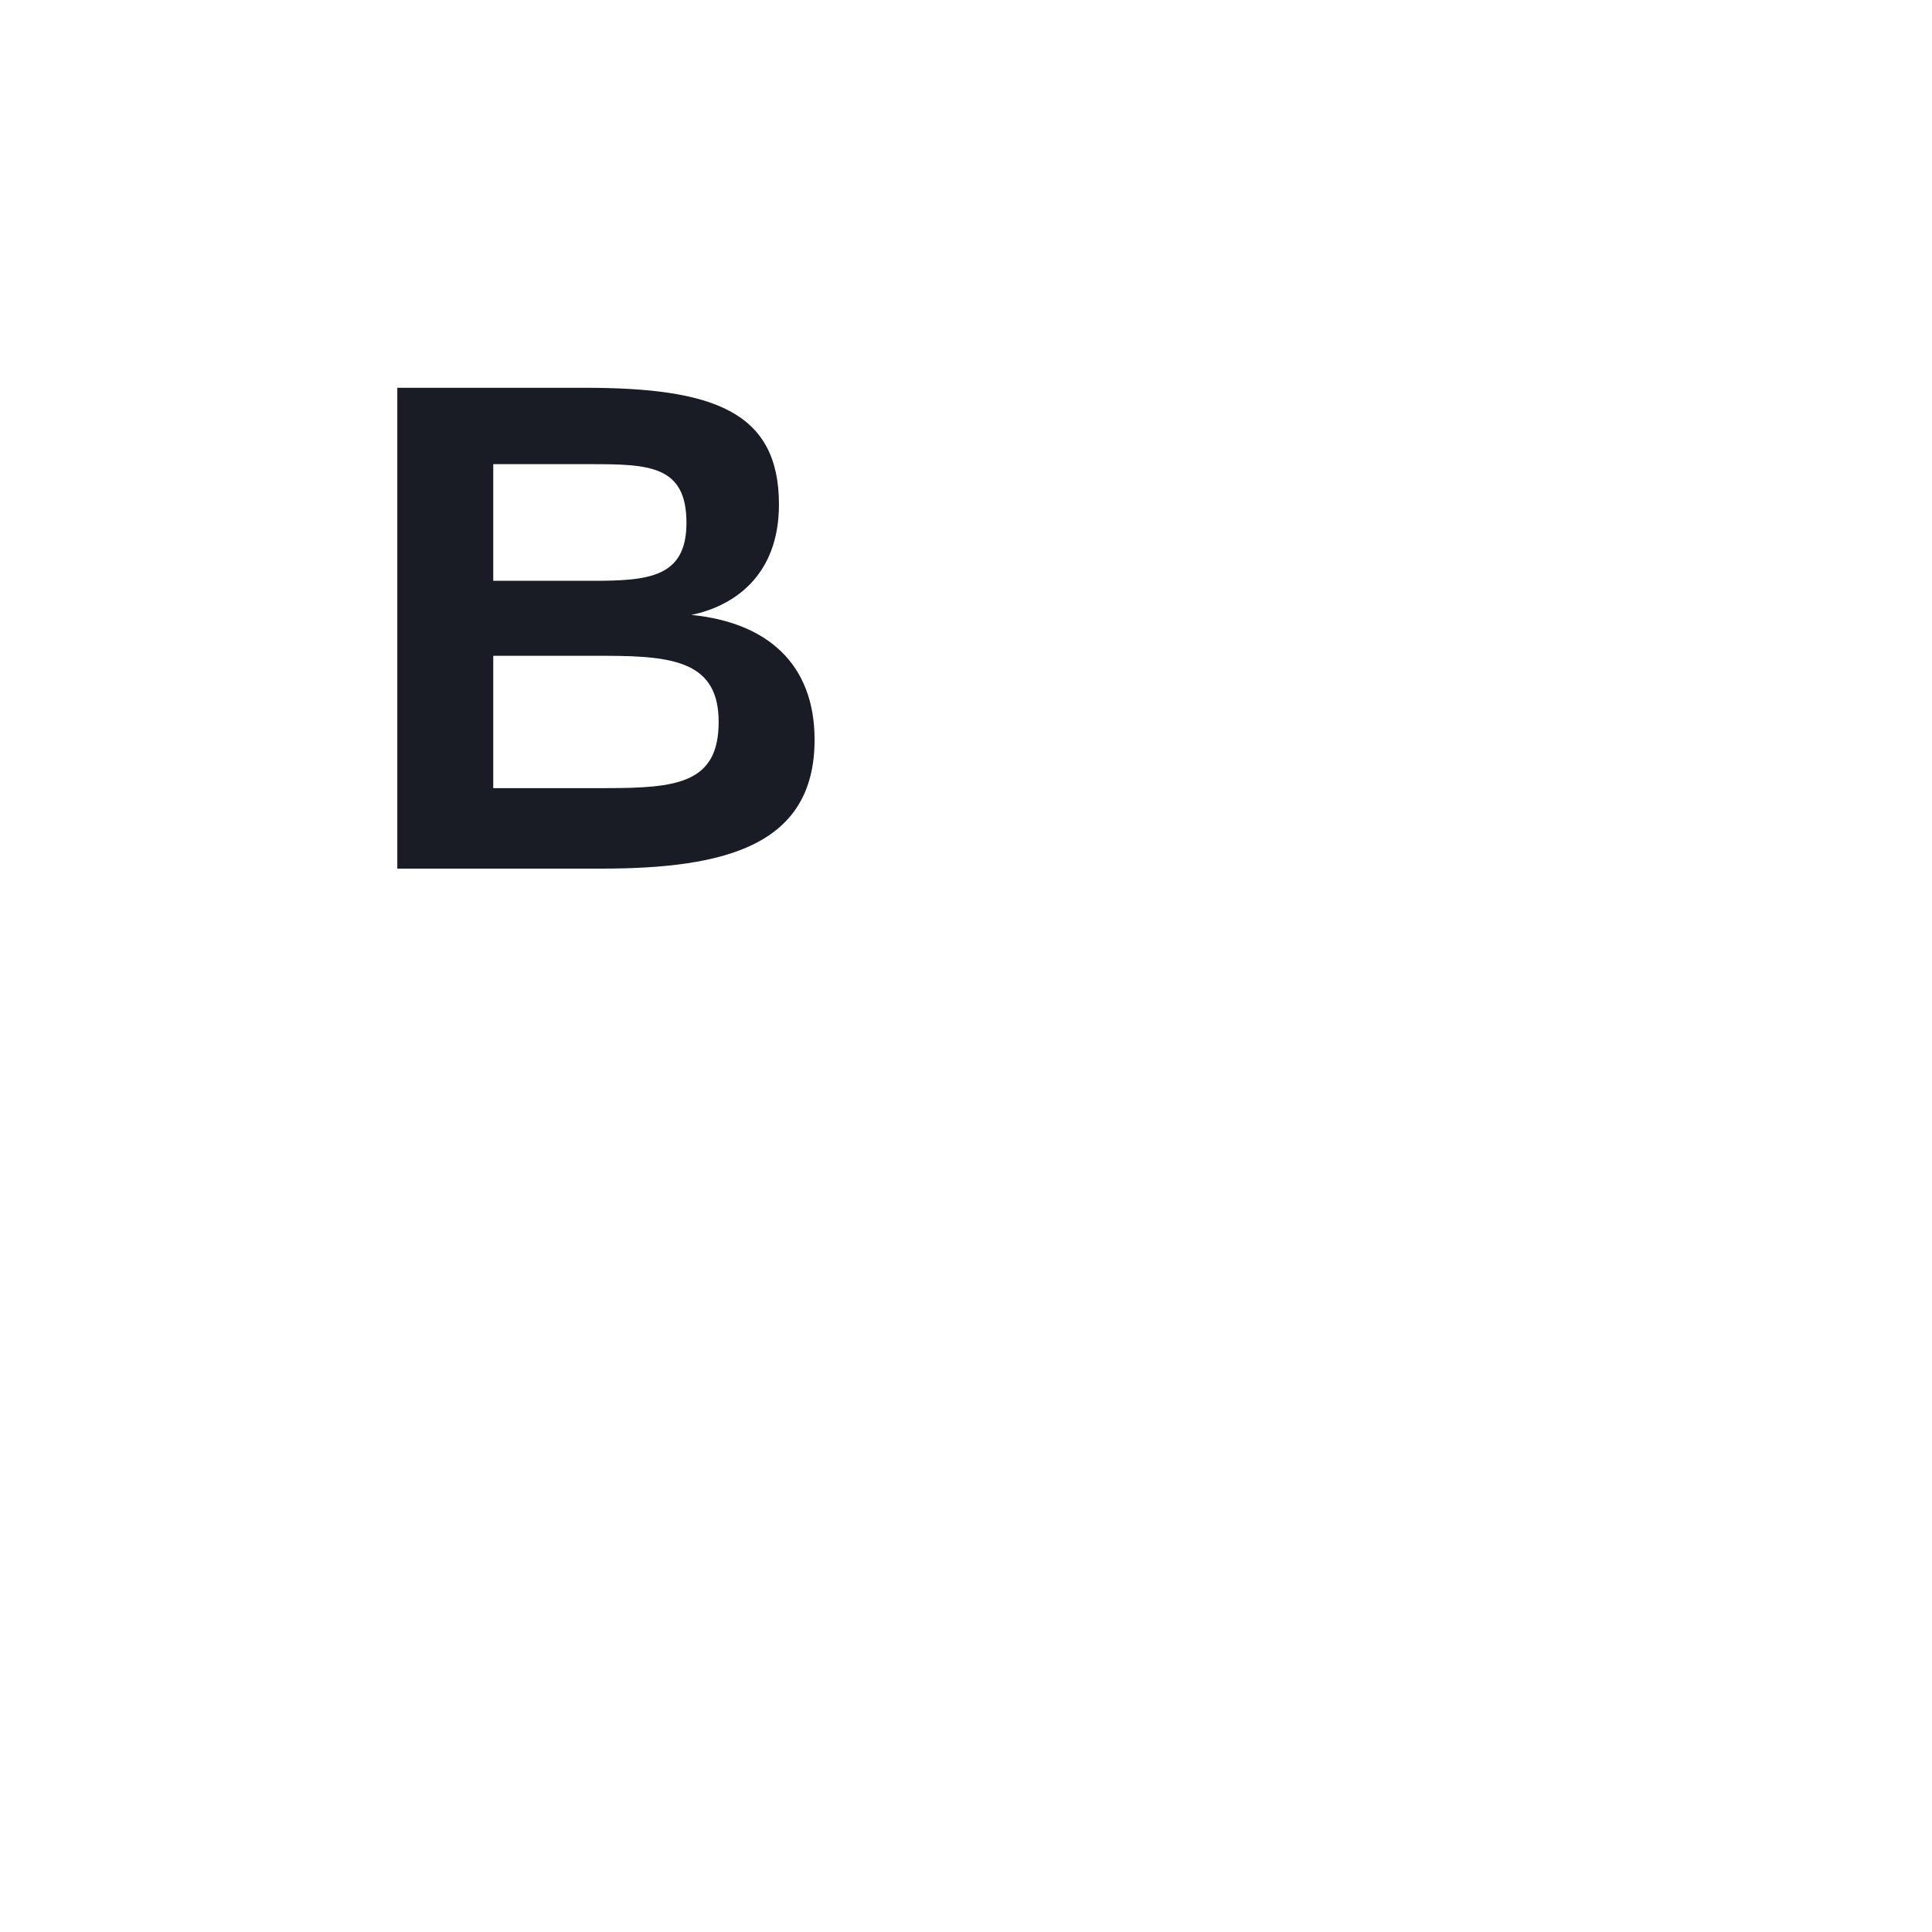 <svg width="80" height="80" viewBox="0 0 80 80" fill="none" xmlns="http://www.w3.org/2000/svg">
<path d="M16.452 16.057H24.198C29.503 16.057 32.255 17.017 32.255 20.887C32.255 23.908 30.297 25.123 28.623 25.462C31.773 25.773 33.73 27.495 33.73 30.63C33.73 35.008 30.042 35.968 24.879 35.968H16.452V16.057H16.452ZM24.538 24.05C26.864 24.05 28.425 23.908 28.425 21.649C28.425 19.305 26.921 19.22 24.538 19.22H20.424V24.05H24.538ZM25.077 32.635C28.027 32.635 29.758 32.438 29.758 29.896C29.758 27.439 27.971 27.156 25.077 27.156H20.424V32.635H25.077Z" fill="#191C24"/>
</svg>